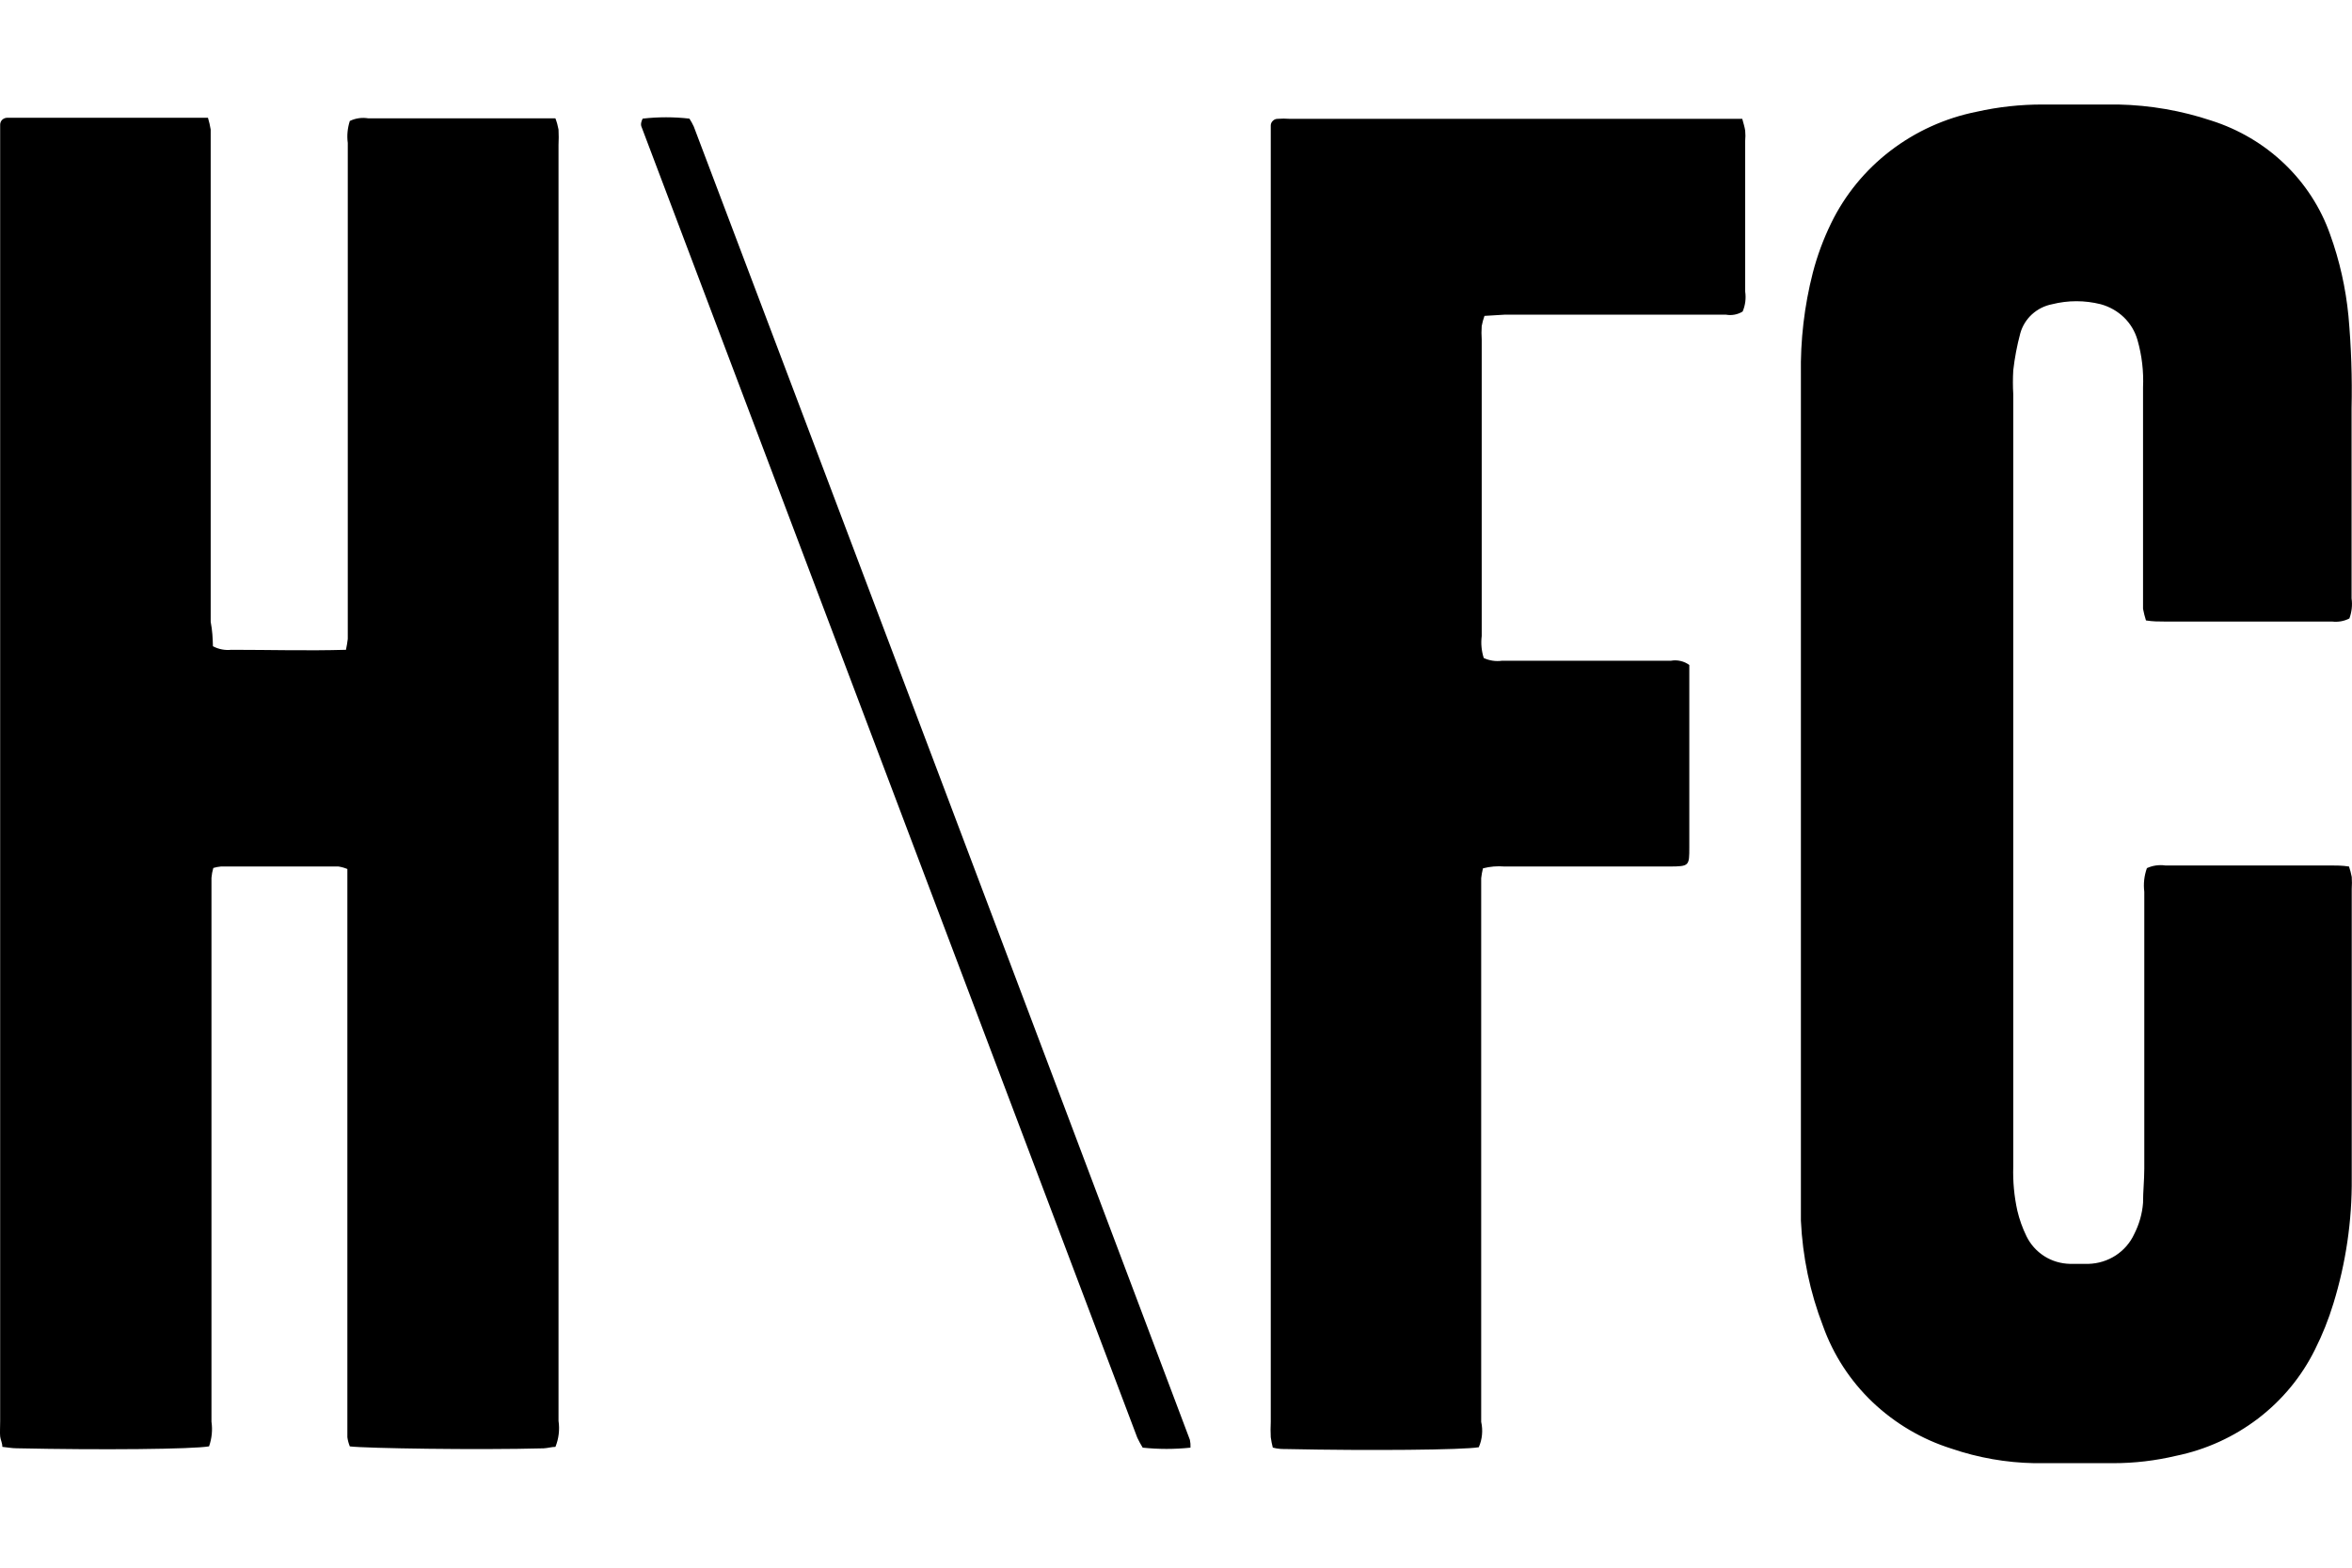 <svg width="45" height="30" viewBox="0 0 45 30" fill="none" xmlns="http://www.w3.org/2000/svg">
<g clip-path="url(#clip0_3438_2497)">
<path d="M4.074 12.367C4.181 12.424 4.304 12.448 4.425 12.435C5.153 12.435 5.88 12.456 6.619 12.435C6.634 12.365 6.646 12.296 6.654 12.226V2.736C6.635 2.595 6.649 2.451 6.693 2.315C6.802 2.262 6.925 2.245 7.044 2.264H10.626C10.653 2.334 10.673 2.406 10.686 2.479C10.691 2.578 10.691 2.676 10.686 2.774V27.192C10.711 27.359 10.69 27.531 10.627 27.688C10.556 27.688 10.479 27.712 10.402 27.716C9.136 27.75 6.995 27.716 6.693 27.679C6.67 27.622 6.654 27.563 6.646 27.503V16.63C6.592 16.607 6.535 16.591 6.477 16.582H4.225C4.176 16.586 4.128 16.596 4.081 16.61C4.063 16.671 4.051 16.734 4.046 16.798V27.206C4.069 27.365 4.053 27.526 4 27.678C3.691 27.733 1.933 27.75 0.32 27.715C0.232 27.715 0.144 27.698 0.045 27.688C0.045 27.614 0.01 27.552 0.003 27.489C-0.004 27.428 0.003 27.294 0.003 27.195V2.384C0.004 2.349 0.016 2.319 0.041 2.293C0.066 2.27 0.098 2.255 0.132 2.254H3.979C4.001 2.328 4.019 2.403 4.031 2.479V11.9C4.063 12.065 4.07 12.209 4.074 12.367ZM44.95 11.835C44.848 11.888 44.732 11.908 44.618 11.894H41.41C41.301 11.894 41.188 11.894 41.058 11.873C41.035 11.8 41.016 11.726 41.002 11.651V7.415C41.016 7.108 40.98 6.802 40.896 6.507C40.849 6.343 40.76 6.193 40.637 6.074C40.513 5.954 40.36 5.868 40.193 5.822C39.887 5.745 39.567 5.745 39.262 5.822C39.117 5.85 38.983 5.918 38.875 6.017C38.769 6.115 38.691 6.241 38.653 6.38C38.591 6.612 38.546 6.847 38.519 7.086C38.51 7.239 38.51 7.392 38.519 7.545V22.326C38.51 22.608 38.536 22.891 38.597 23.168C38.637 23.337 38.695 23.5 38.772 23.657C38.847 23.812 38.965 23.944 39.112 24.038C39.259 24.132 39.43 24.182 39.606 24.186H39.957C40.144 24.181 40.325 24.125 40.48 24.024C40.634 23.923 40.757 23.782 40.833 23.616C40.928 23.43 40.986 23.228 41.002 23.02C41.002 22.801 41.026 22.582 41.026 22.363V17.065C41.007 16.913 41.024 16.759 41.076 16.613C41.185 16.563 41.308 16.545 41.427 16.562H44.591C44.7 16.562 44.809 16.562 44.943 16.582C44.965 16.647 44.982 16.714 44.995 16.781C45 16.857 45 16.934 44.995 17.01V22.548C45.002 23.36 44.883 24.169 44.644 24.945C44.552 25.248 44.434 25.542 44.292 25.825C44.037 26.342 43.664 26.793 43.205 27.144C42.743 27.497 42.206 27.742 41.635 27.859C41.242 27.952 40.84 28 40.435 28H38.92C38.382 27.99 37.847 27.896 37.338 27.722C36.771 27.544 36.254 27.238 35.825 26.83C35.399 26.424 35.075 25.925 34.878 25.373C34.63 24.729 34.488 24.049 34.456 23.36V7.168C34.445 6.511 34.521 5.856 34.684 5.219C34.769 4.892 34.886 4.576 35.035 4.27C35.299 3.728 35.687 3.254 36.168 2.886C36.652 2.515 37.216 2.259 37.816 2.139C38.233 2.045 38.658 1.999 39.085 2H40.53C41.136 2.013 41.736 2.117 42.309 2.308C42.834 2.475 43.313 2.758 43.707 3.135C44.101 3.512 44.401 3.974 44.58 4.483C44.763 4.987 44.88 5.512 44.932 6.045C44.985 6.634 45.005 7.224 44.992 7.815V11.452C45.01 11.581 44.995 11.713 44.95 11.835ZM28.293 27.695C27.994 27.747 26.2 27.763 24.626 27.73C24.538 27.73 24.454 27.73 24.352 27.702C24.335 27.637 24.322 27.57 24.313 27.503C24.308 27.405 24.308 27.307 24.313 27.209V2.4C24.313 2.368 24.328 2.335 24.353 2.312C24.377 2.288 24.409 2.274 24.444 2.274C24.521 2.268 24.598 2.268 24.675 2.274H33.334C33.355 2.356 33.38 2.428 33.39 2.5C33.396 2.565 33.396 2.63 33.39 2.695V5.579C33.409 5.709 33.393 5.841 33.341 5.962C33.245 6.021 33.129 6.042 33.018 6.021H28.799L28.402 6.045C28.379 6.108 28.361 6.174 28.349 6.24C28.343 6.326 28.343 6.413 28.349 6.5V12.172C28.331 12.313 28.345 12.456 28.388 12.592C28.497 12.643 28.619 12.661 28.739 12.644H31.97C32.031 12.633 32.094 12.635 32.154 12.649C32.215 12.663 32.272 12.689 32.321 12.726V16.209C32.321 16.571 32.321 16.579 31.949 16.582H28.785C28.647 16.57 28.508 16.582 28.373 16.617C28.357 16.679 28.346 16.742 28.339 16.805V27.209C28.375 27.372 28.36 27.542 28.293 27.695ZM22.777 27.703C22.473 27.735 22.166 27.735 21.863 27.703C21.825 27.642 21.791 27.578 21.76 27.514L12.268 2.411C12.263 2.39 12.263 2.368 12.268 2.346C12.274 2.32 12.283 2.294 12.296 2.27C12.595 2.236 12.892 2.236 13.19 2.27C13.222 2.319 13.25 2.369 13.274 2.422C16.445 10.797 19.609 19.174 22.766 27.554C22.776 27.603 22.78 27.653 22.777 27.703Z" fill="black"/>
</g>
<defs>
<clipPath id="clip0_3438_2497">
<rect width="45" height="26" fill="white" transform="translate(0 2)"/>
</clipPath>
</defs>
</svg>
